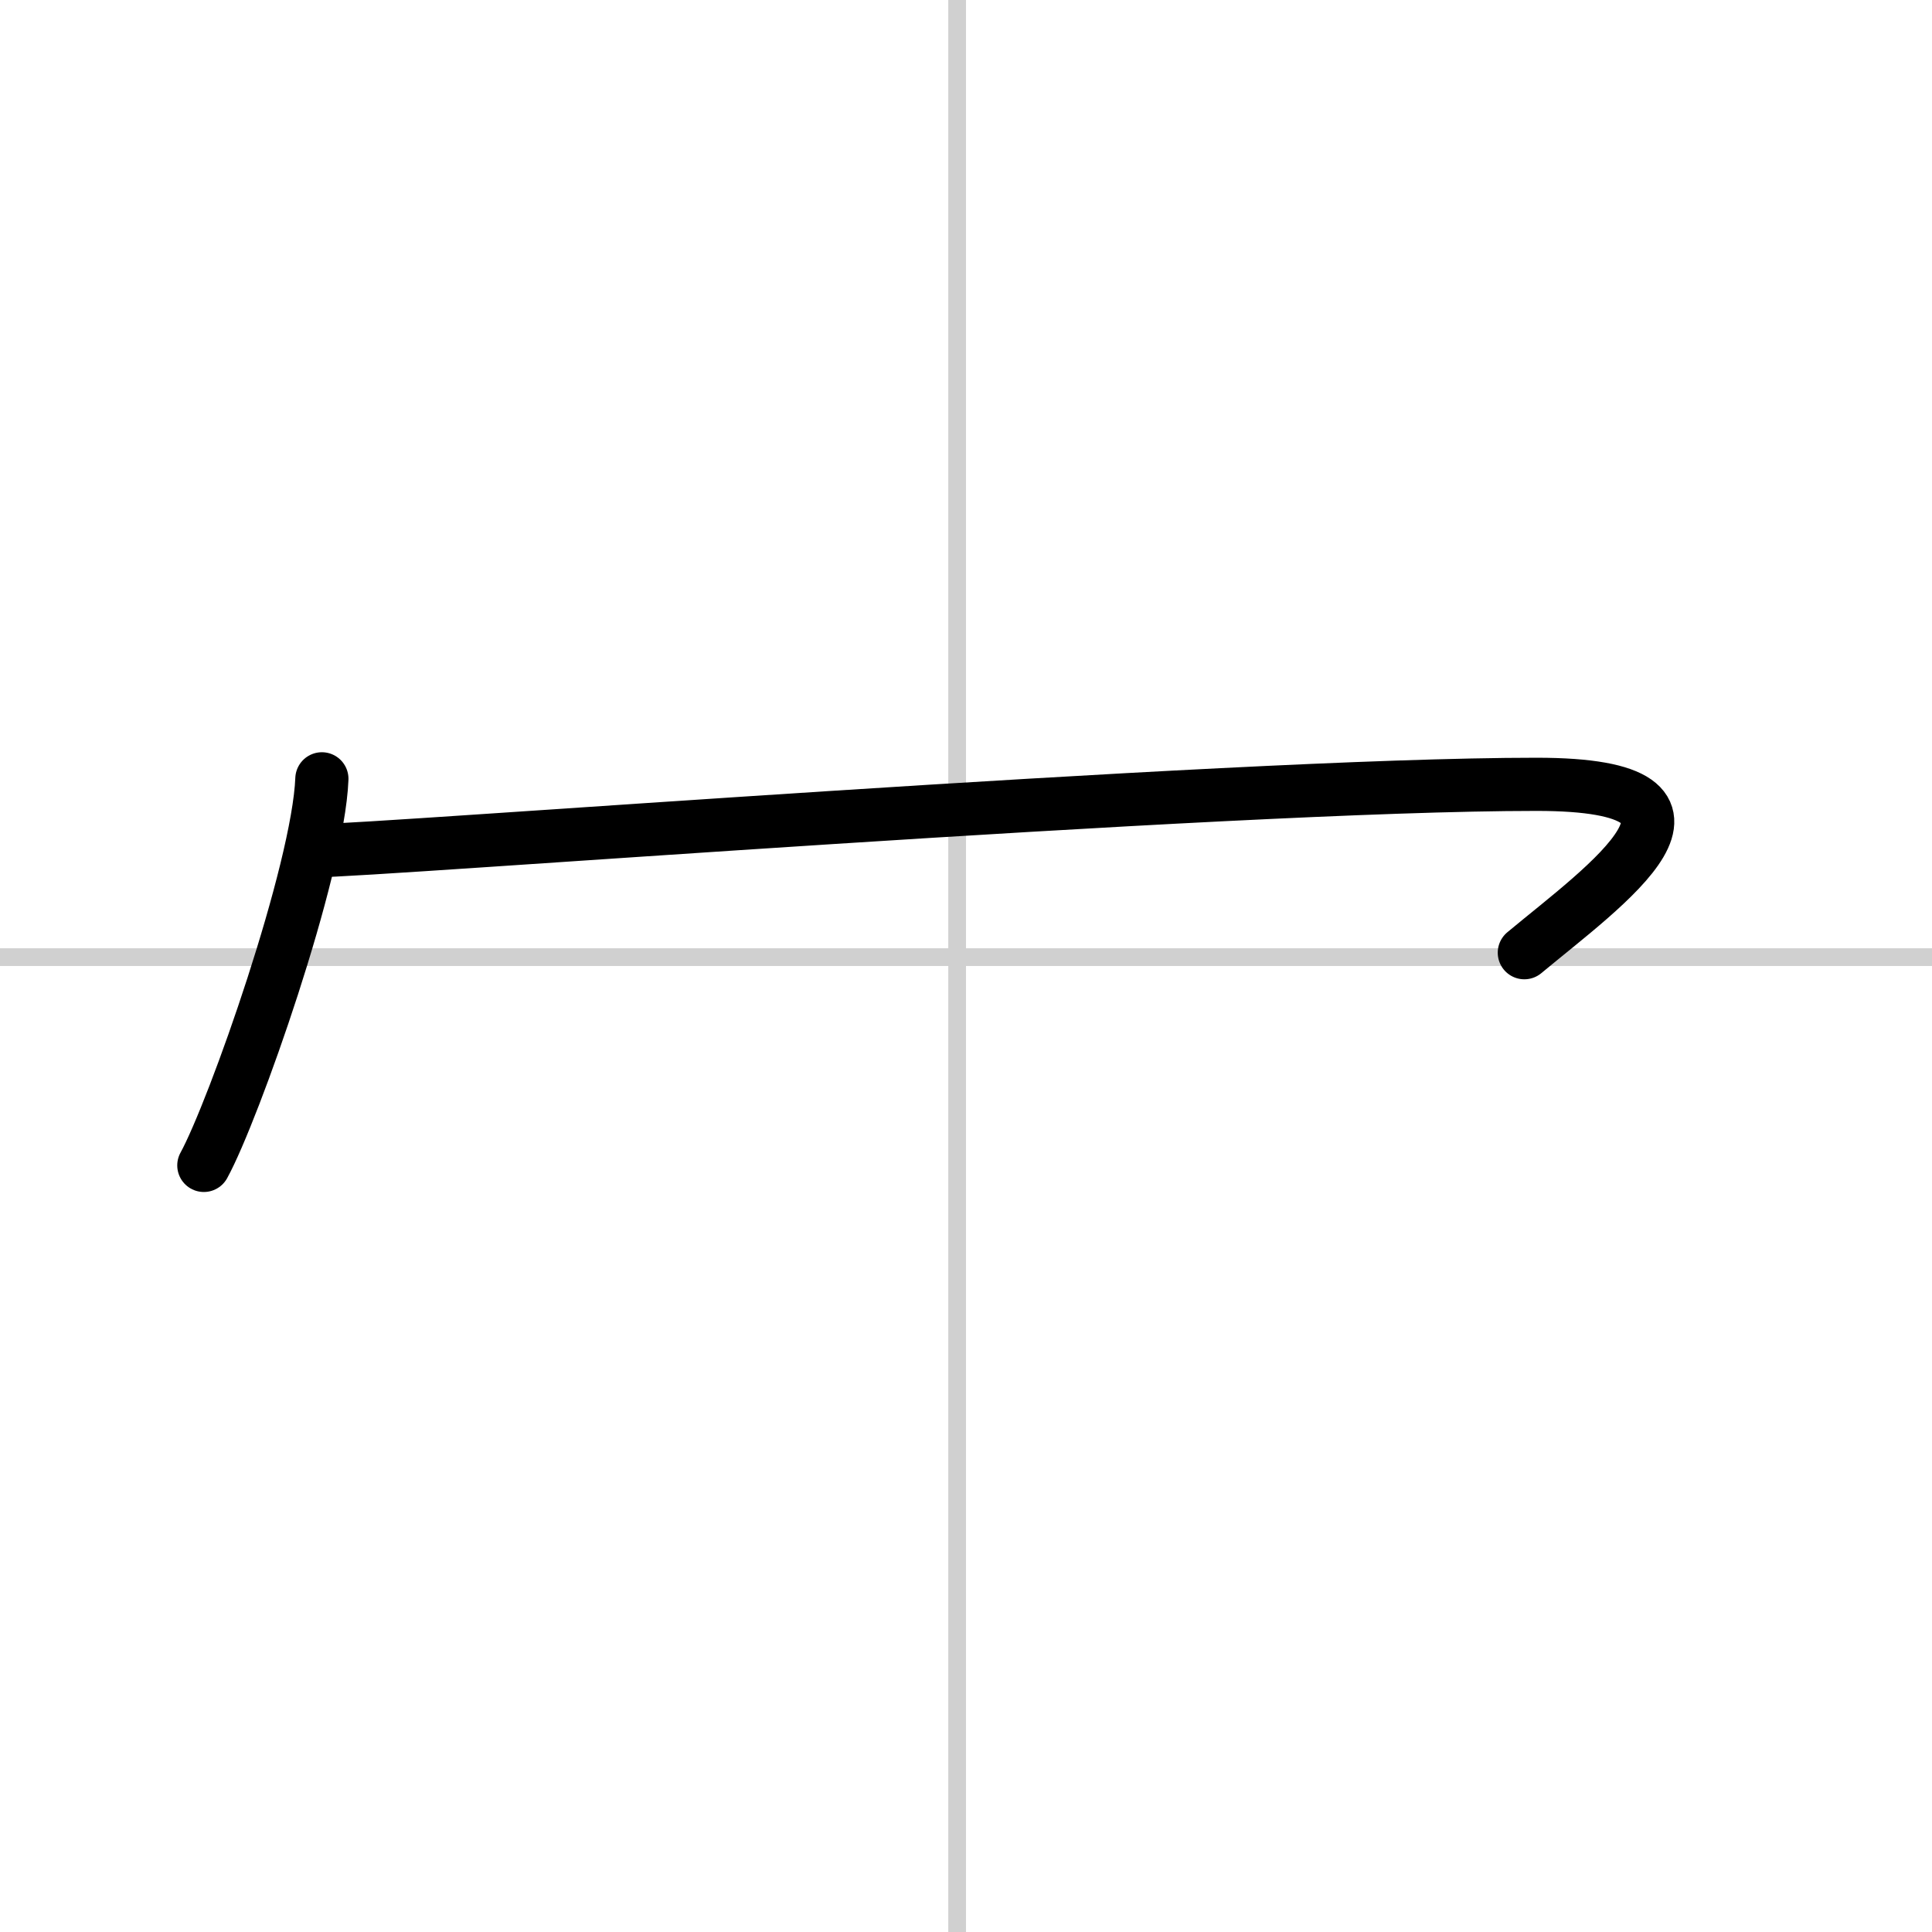 <svg width="400" height="400" viewBox="0 0 109 109" xmlns="http://www.w3.org/2000/svg"><rect x="0" y="0" width="109" height="109" fill="#808080" stroke="none"/><g fill="none" stroke="#000" stroke-linecap="round" stroke-linejoin="round" stroke-width="3"><rect width="100%" height="100%" fill="#fff" stroke="#fff"/><line x1="54" x2="54" y2="109" stroke="#d0d0d0" stroke-width="1"/><line x2="109" y1="54" y2="54" stroke="#d0d0d0" stroke-width="1"/><path d="m18.16 43.94c-0.2 5.18-4.97 18.73-6.66 21.81"/><path d="m17.72 48c3.53 0 51.25-3.75 68.97-3.75 12.06 0 3.81 5.75-0.69 9.5"/></g></svg>

